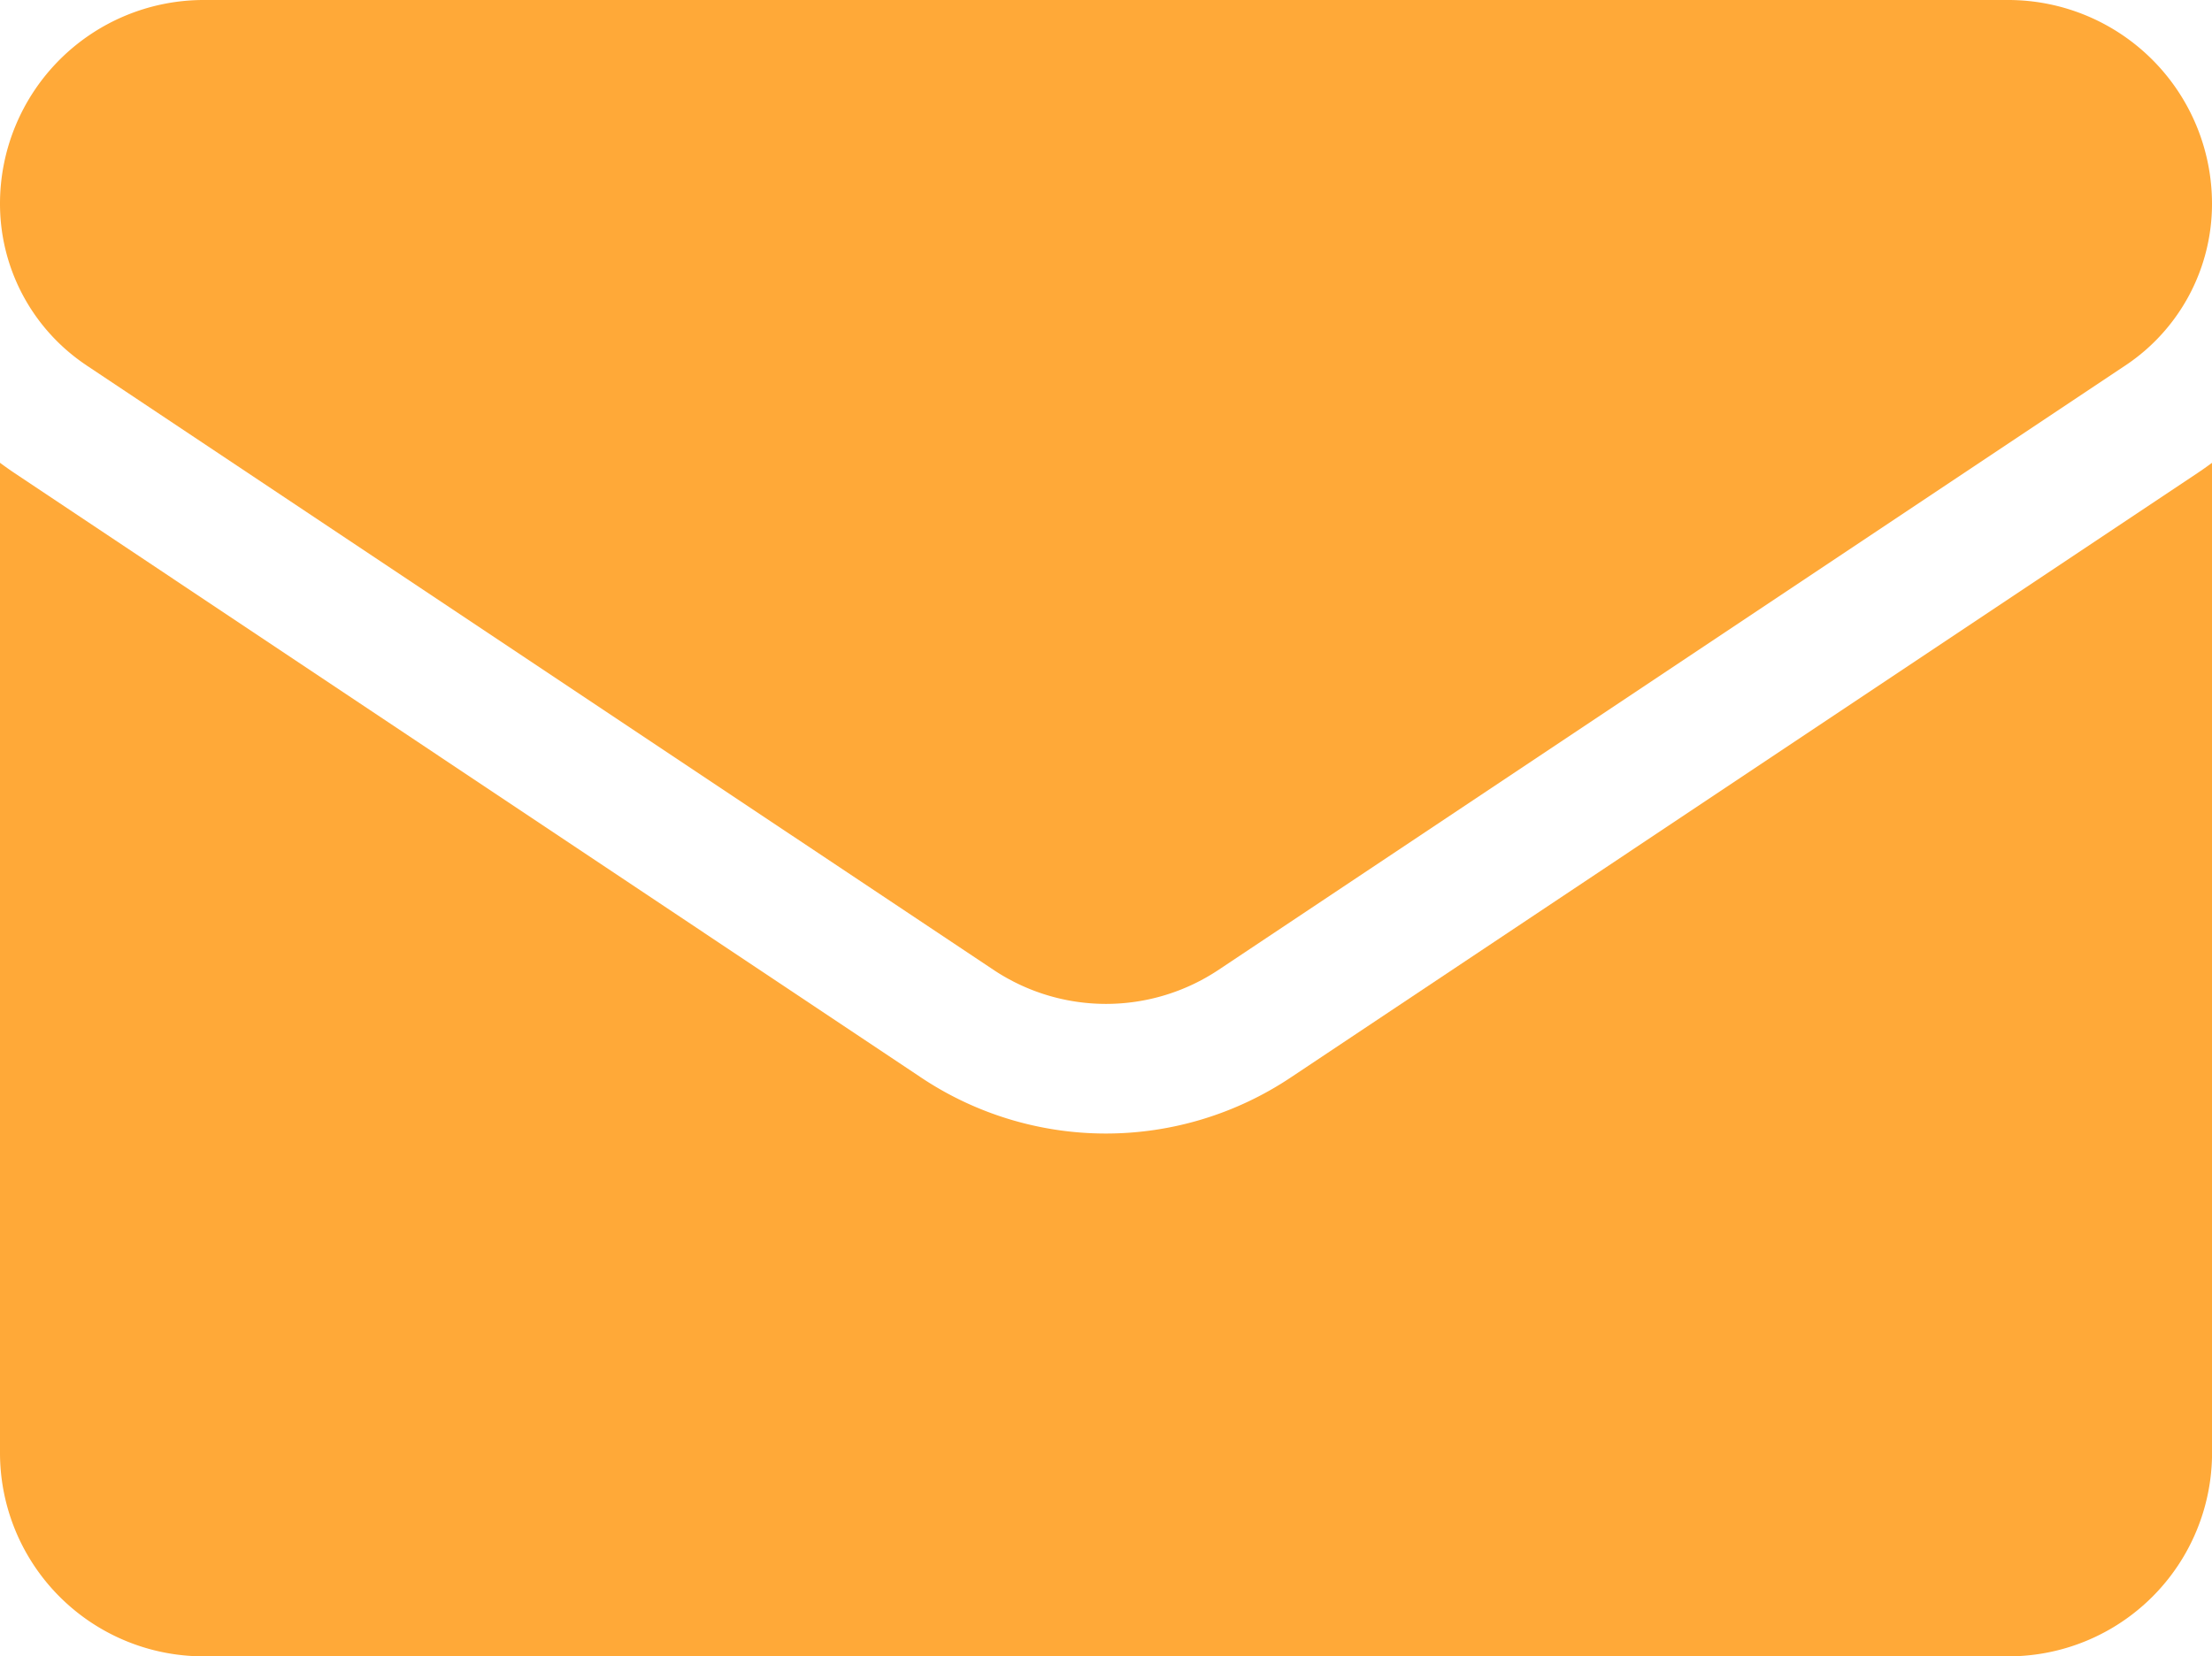 <svg xmlns="http://www.w3.org/2000/svg" xmlns:xlink="http://www.w3.org/1999/xlink" width="40.056" height="30" viewBox="0 0 40.056 30">
  <defs>
    <clipPath id="clip-path">
      <rect id="Rectangle_51" data-name="Rectangle 51" width="40.056" height="30" fill="#ffa938"/>
    </clipPath>
  </defs>
  <g id="icon_mail" transform="translate(0 0)">
    <g id="Group_24" data-name="Group 24" transform="translate(0 0)" clip-path="url(#clip-path)">
      <path id="Path_120" data-name="Path 120" d="M23.376,17.482a6.027,6.027,0,0,1-6.7,0L.267,6.539C.176,6.478.087,6.415,0,6.35V24.281a3.686,3.686,0,0,0,3.688,3.687H36.369a3.687,3.687,0,0,0,3.688-3.687V6.35c-.087.065-.177.128-.268.189Z" transform="translate(0 2.032)" fill="#ffa938"/>
      <path id="Path_121" data-name="Path 121" d="M1.568,6.619,17.983,17.561a3.675,3.675,0,0,0,4.091,0L38.488,6.619a3.515,3.515,0,0,0,1.568-2.932A3.691,3.691,0,0,0,36.369,0H3.685A3.69,3.69,0,0,0,0,3.688a3.515,3.515,0,0,0,1.568,2.93" transform="translate(0 0)" fill="#ffa938"/>
    </g>
  </g>
</svg>
